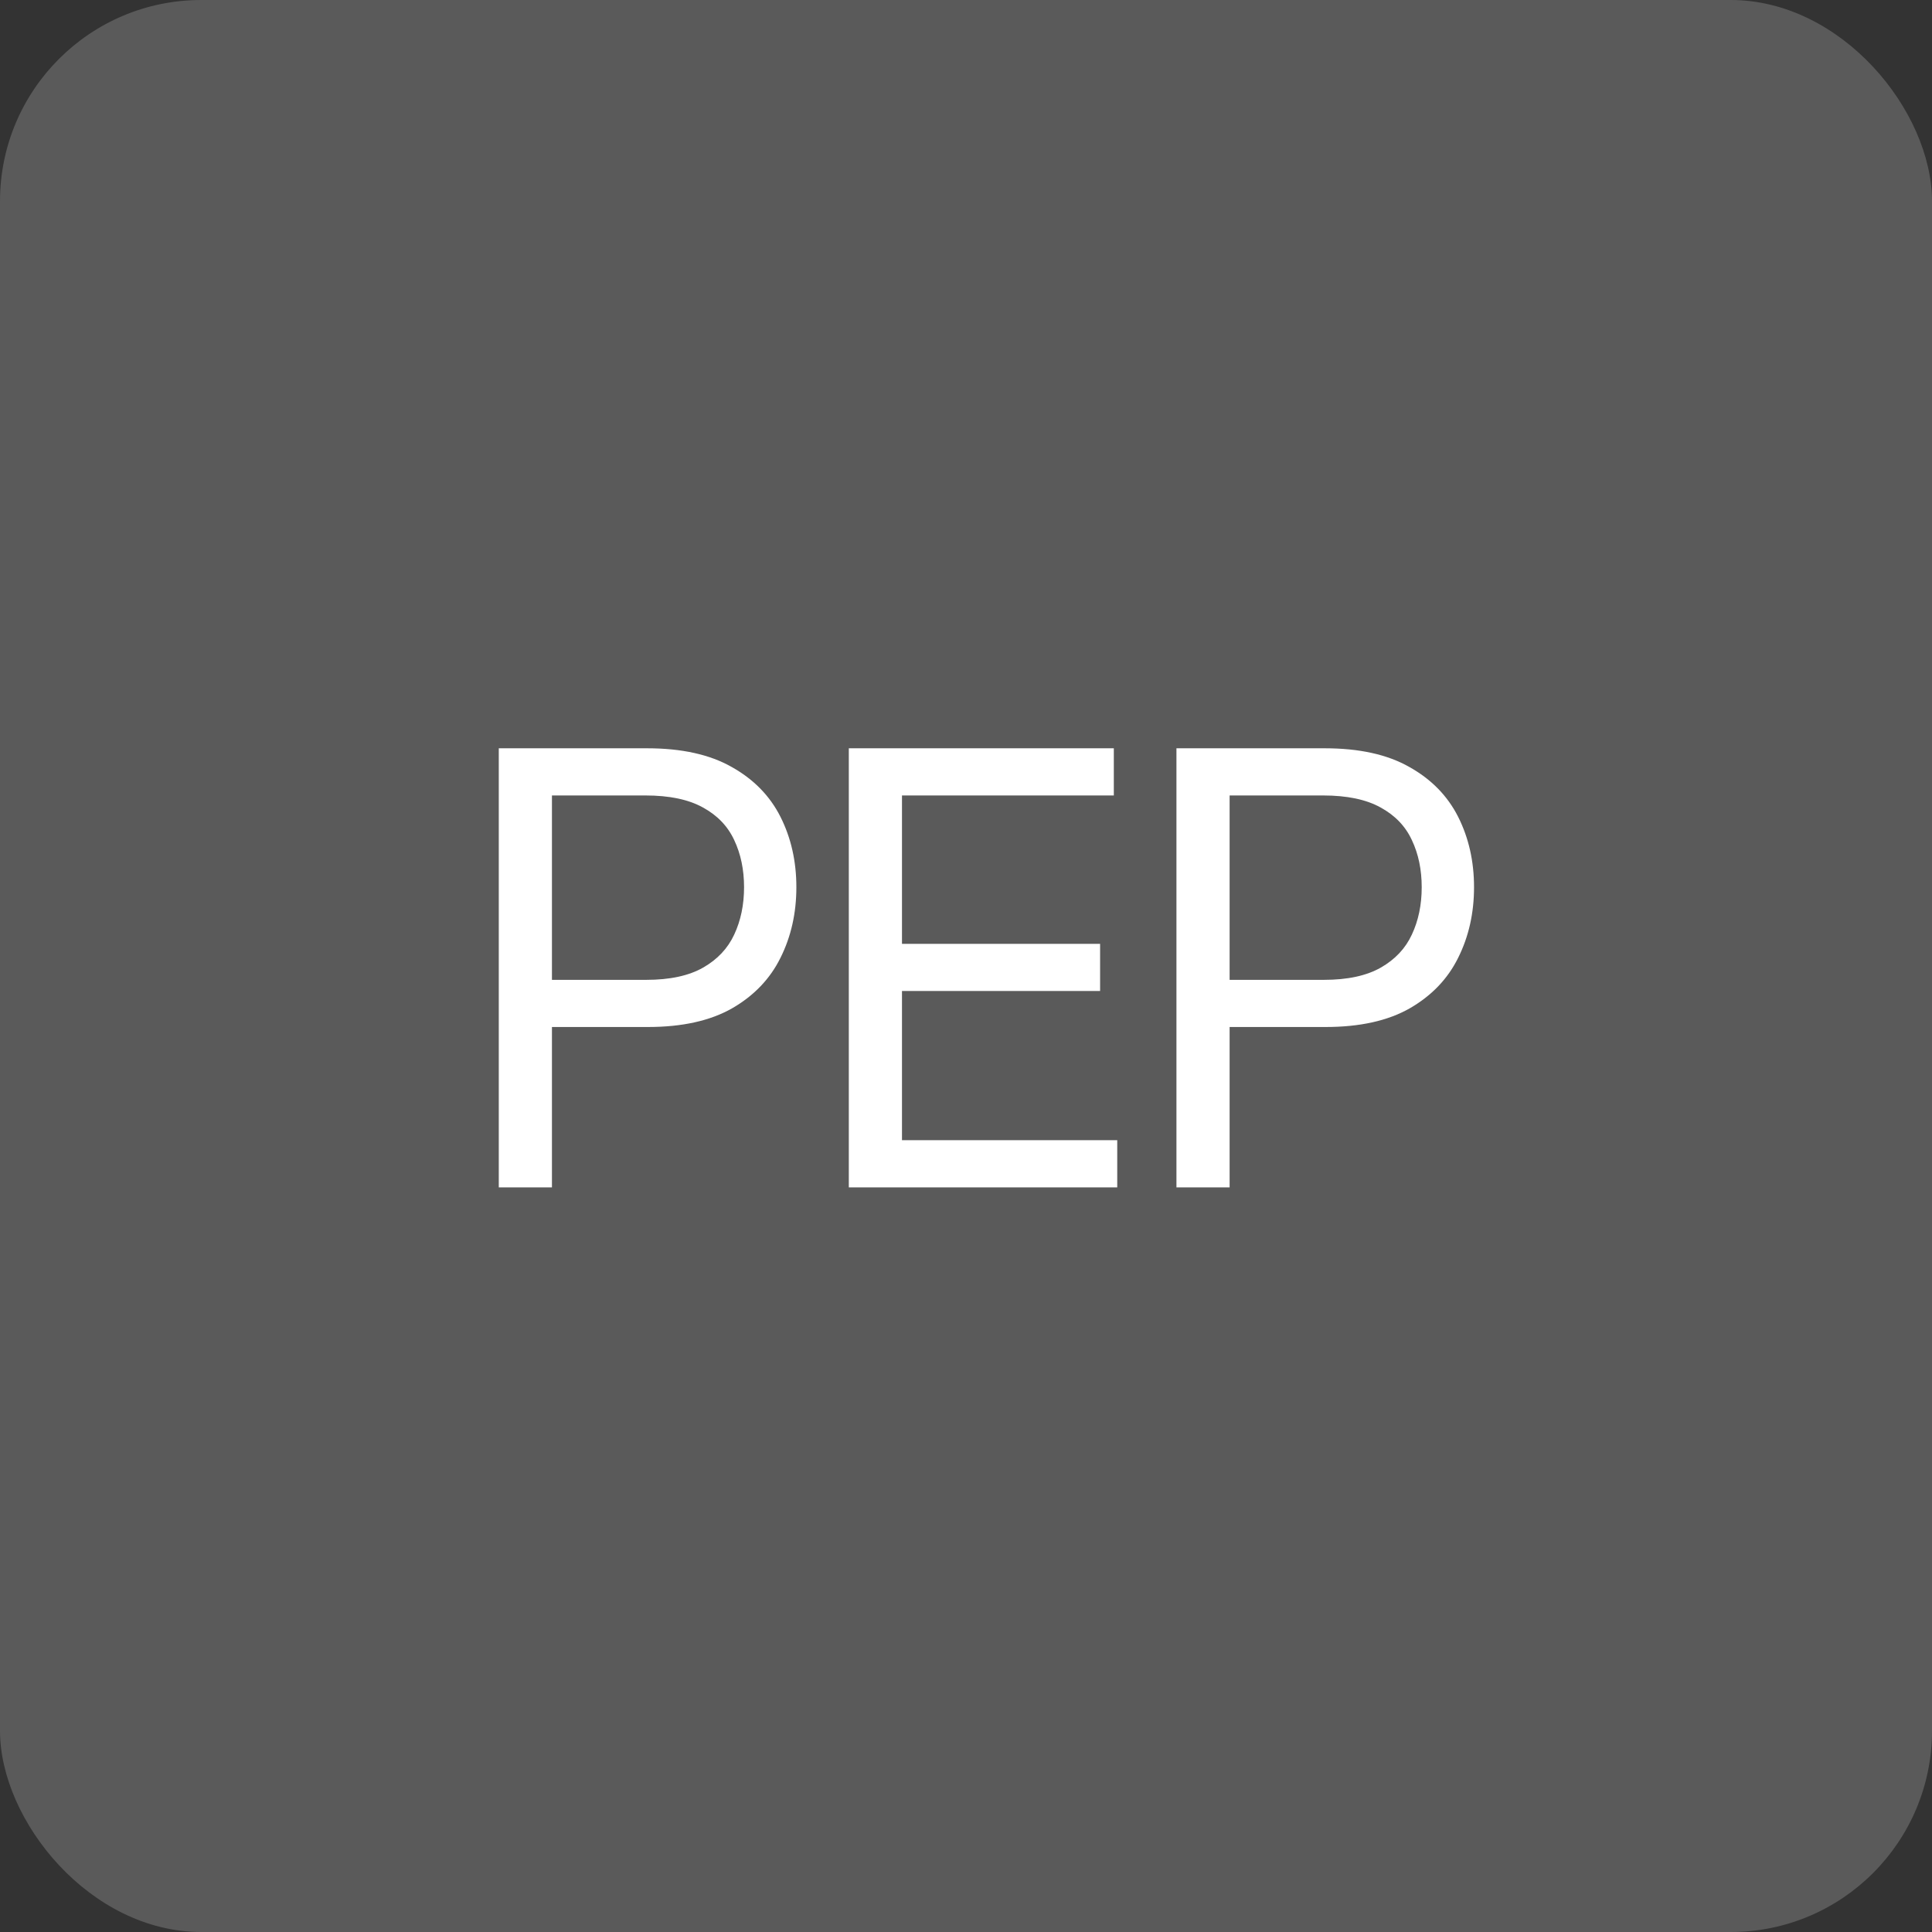 <?xml version="1.0" encoding="UTF-8"?> <svg xmlns="http://www.w3.org/2000/svg" width="96" height="96" viewBox="0 0 96 96" fill="none"><rect x="0" y="0" width="96" height="96" fill="#333333" stroke="none"/><rect width="96" height="96" rx="10" fill="#5A5A5A"></rect><path d="M24.784 59V37.182H32.156C33.868 37.182 35.267 37.491 36.354 38.109C37.448 38.719 38.257 39.547 38.783 40.591C39.308 41.635 39.571 42.8 39.571 44.085C39.571 45.371 39.308 46.539 38.783 47.59C38.264 48.641 37.462 49.479 36.375 50.104C35.288 50.722 33.896 51.031 32.199 51.031H26.915V48.688H32.114C33.286 48.688 34.227 48.485 34.937 48.08C35.647 47.675 36.162 47.129 36.482 46.44C36.808 45.744 36.972 44.959 36.972 44.085C36.972 43.212 36.808 42.43 36.482 41.742C36.162 41.053 35.644 40.513 34.926 40.122C34.209 39.724 33.257 39.526 32.071 39.526H27.426V59H24.784ZM42.177 59V37.182H55.345V39.526H44.819V46.898H54.663V49.242H44.819V56.656H55.515V59H42.177ZM58.457 59V37.182H65.829C67.541 37.182 68.94 37.491 70.026 38.109C71.12 38.719 71.93 39.547 72.456 40.591C72.981 41.635 73.244 42.8 73.244 44.085C73.244 45.371 72.981 46.539 72.456 47.59C71.937 48.641 71.134 49.479 70.048 50.104C68.961 50.722 67.569 51.031 65.872 51.031H60.588V48.688H65.786C66.958 48.688 67.899 48.485 68.61 48.08C69.32 47.675 69.835 47.129 70.154 46.44C70.481 45.744 70.644 44.959 70.644 44.085C70.644 43.212 70.481 42.43 70.154 41.742C69.835 41.053 69.316 40.513 68.599 40.122C67.882 39.724 66.93 39.526 65.744 39.526H61.099V59H58.457Z" fill="white"></path></svg> 